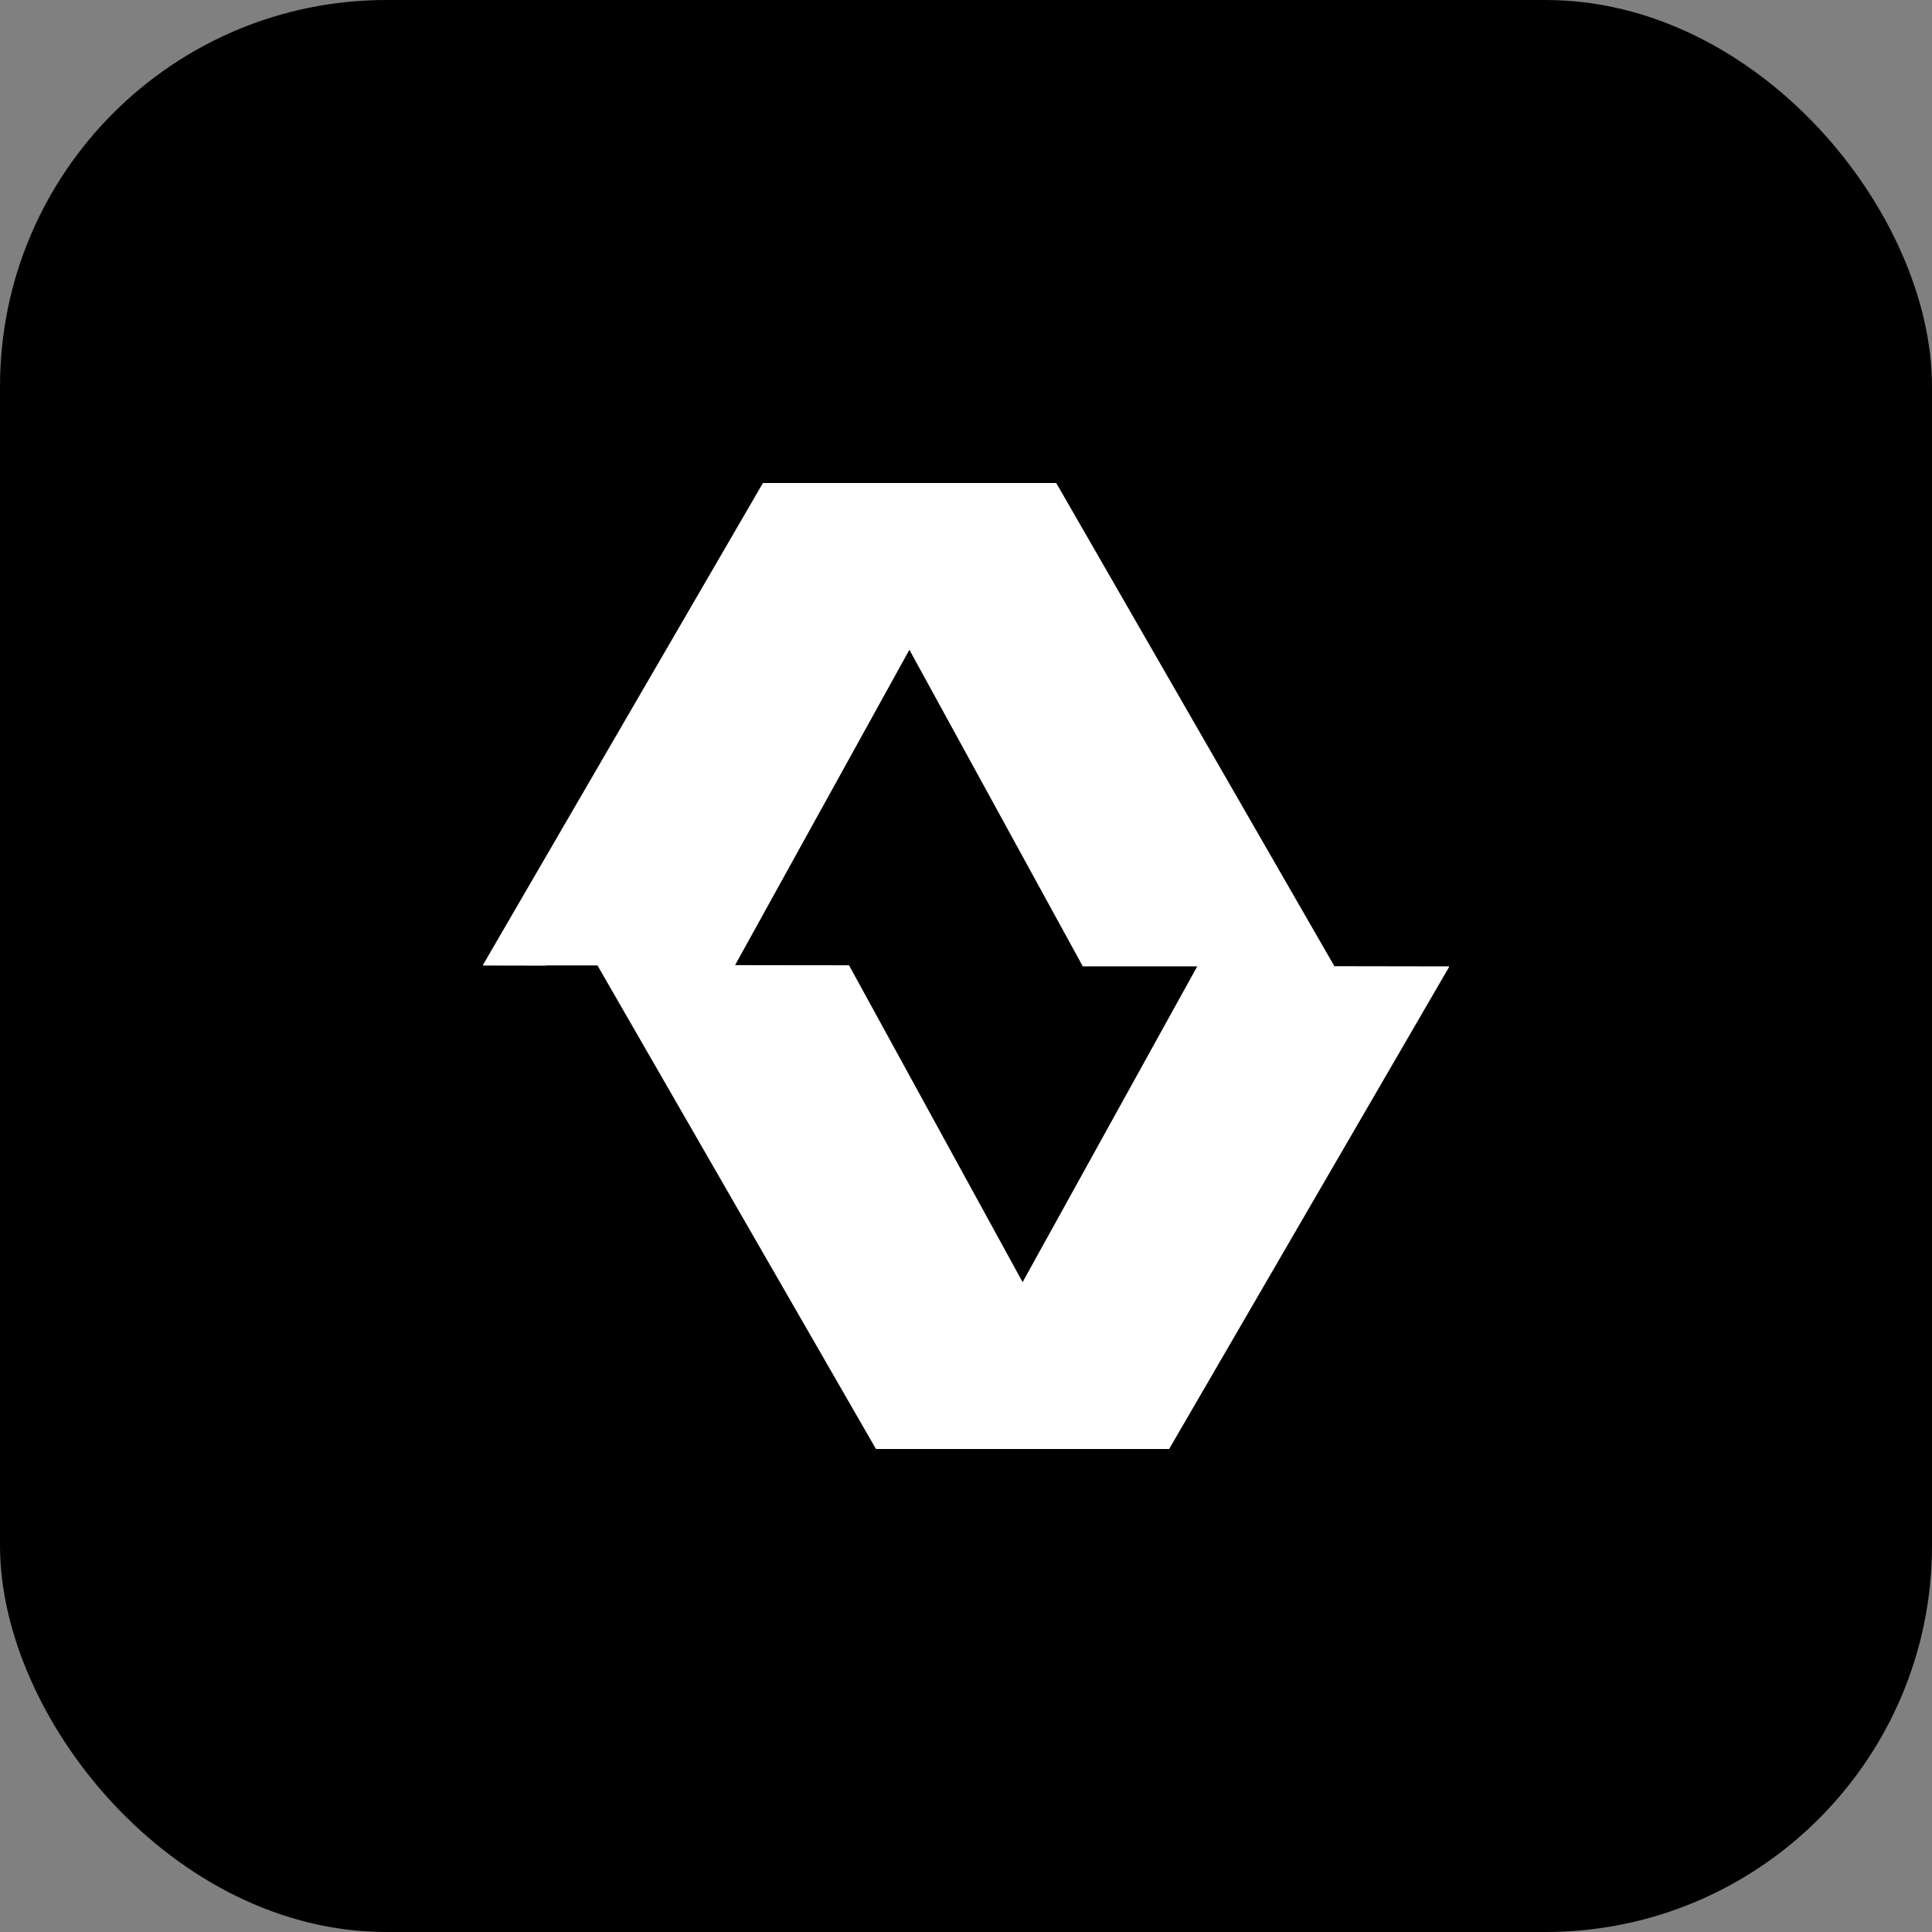<svg width="40" height="40" viewBox="0 0 40 40" fill="none" xmlns="http://www.w3.org/2000/svg">
<rect x="0" y="0" width="40" height="40" fill="#808080" stroke="none"/>
<rect width="40" height="40" rx="8" fill="black"/>
<g clip-path="url(#clip0_1_486)">
<path d="M27.627 20.004L21.868 10H15.796L10 19.977V19.99L11.306 19.993L11.303 19.988H12.364H12.362H12.37L18.136 30H24.206L30.001 20.022V20.008L27.628 20.004H27.627ZM21.172 26.545L17.578 19.985L15.219 19.982L18.828 13.453L22.418 20.007H24.788L21.172 26.545Z" fill="white"/>
</g>
<defs>
<clipPath id="clip0_1_486">
<rect width="20" height="20" fill="white" transform="translate(10 10)"/>
</clipPath>
</defs>
</svg>
